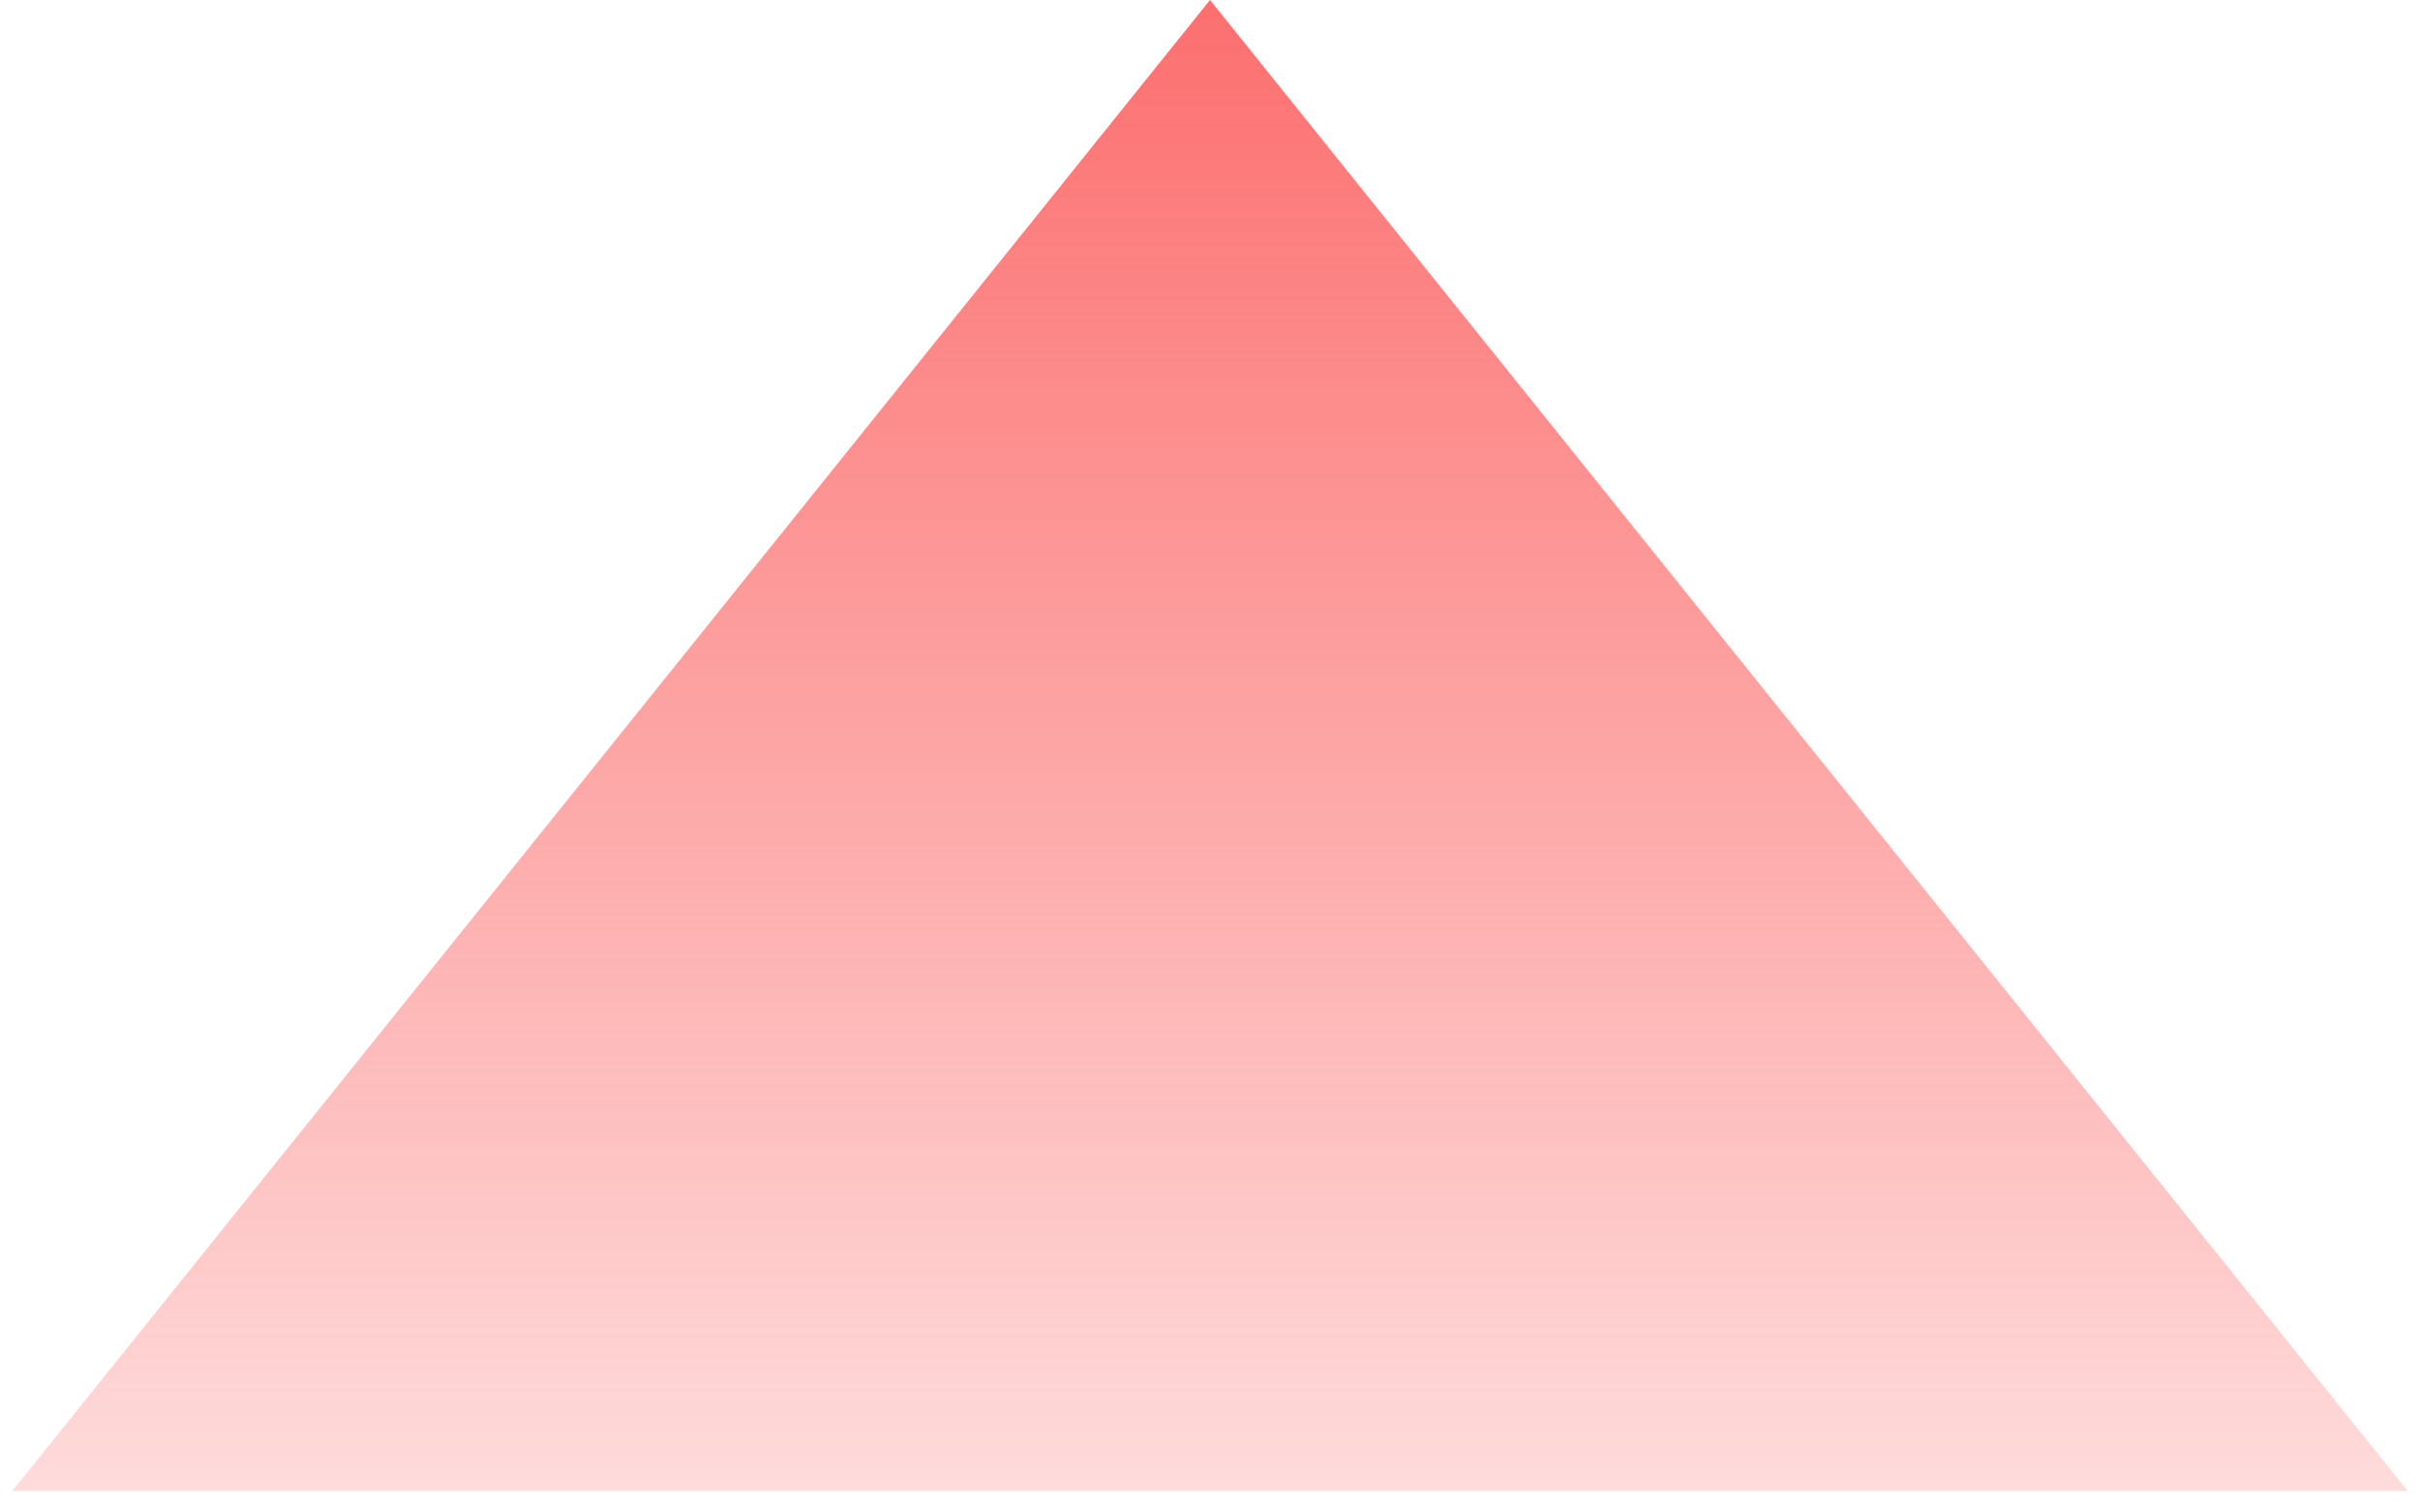 <svg xmlns="http://www.w3.org/2000/svg" width="56" height="35" viewBox="0 0 56 35" fill="none"><path d="M28 0L55.713 34.5H0.287L28 0Z" fill="url(#paint0_linear_5520_16184)"></path><defs><linearGradient id="paint0_linear_5520_16184" x1="28" y1="0" x2="28" y2="46" gradientUnits="userSpaceOnUse"><stop stop-color="#FC6F6F"></stop><stop offset="1" stop-color="#FC6F6F" stop-opacity="0"></stop></linearGradient></defs></svg>